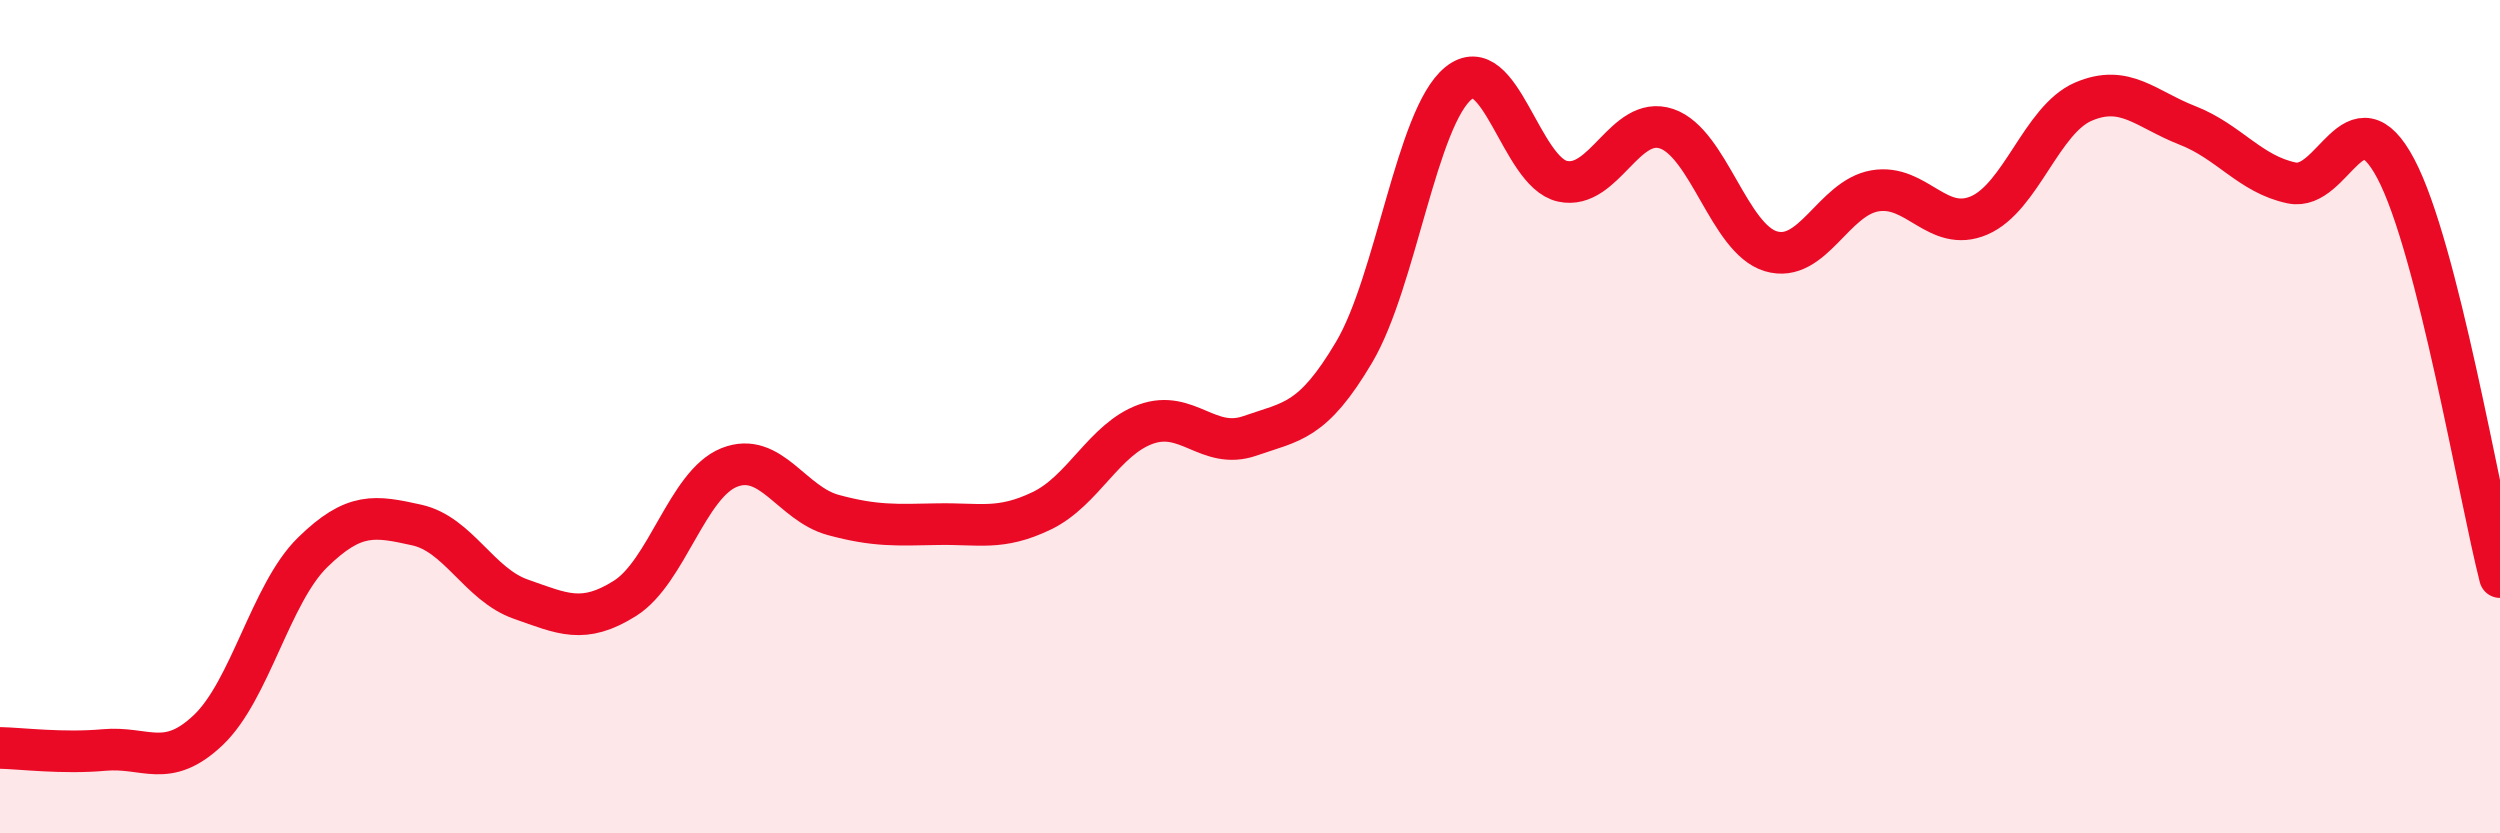 
    <svg width="60" height="20" viewBox="0 0 60 20" xmlns="http://www.w3.org/2000/svg">
      <path
        d="M 0,17.95 C 0.5,17.96 1.5,18.09 2.5,18 C 3.5,17.91 4,18.47 5,17.52 C 6,16.57 6.5,14.24 7.5,13.26 C 8.5,12.28 9,12.38 10,12.6 C 11,12.82 11.5,14.03 12.5,14.38 C 13.5,14.73 14,14.99 15,14.36 C 16,13.73 16.5,11.62 17.5,11.22 C 18.5,10.82 19,12.09 20,12.36 C 21,12.63 21.5,12.6 22.5,12.58 C 23.5,12.56 24,12.74 25,12.26 C 26,11.78 26.5,10.54 27.5,10.18 C 28.5,9.82 29,10.81 30,10.46 C 31,10.11 31.5,10.14 32.5,8.45 C 33.5,6.76 34,2.82 35,2 C 36,1.18 36.5,4.13 37.5,4.35 C 38.5,4.57 39,2.75 40,3.09 C 41,3.43 41.5,5.73 42.5,6.03 C 43.5,6.33 44,4.75 45,4.58 C 46,4.41 46.5,5.6 47.5,5.17 C 48.5,4.74 49,2.87 50,2.44 C 51,2.01 51.5,2.62 52.5,3.01 C 53.5,3.4 54,4.18 55,4.39 C 56,4.6 56.5,2.16 57.5,4.05 C 58.5,5.94 59.5,11.89 60,13.85L60 20L0 20Z"
        fill="#EB0A25"
        opacity="0.1"
        stroke-linecap="round"
        stroke-linejoin="round"
      />
      <path
        d="M 0,17.95 C 0.5,17.96 1.5,18.09 2.5,18 C 3.5,17.91 4,18.47 5,17.52 C 6,16.57 6.5,14.24 7.5,13.26 C 8.5,12.28 9,12.38 10,12.6 C 11,12.82 11.5,14.03 12.5,14.38 C 13.5,14.73 14,14.99 15,14.36 C 16,13.73 16.5,11.62 17.5,11.22 C 18.5,10.82 19,12.09 20,12.36 C 21,12.63 21.5,12.6 22.5,12.58 C 23.5,12.56 24,12.74 25,12.26 C 26,11.78 26.5,10.54 27.5,10.18 C 28.5,9.82 29,10.81 30,10.46 C 31,10.11 31.5,10.14 32.5,8.45 C 33.5,6.76 34,2.82 35,2 C 36,1.18 36.5,4.13 37.5,4.35 C 38.5,4.57 39,2.75 40,3.09 C 41,3.43 41.5,5.73 42.5,6.03 C 43.5,6.33 44,4.75 45,4.58 C 46,4.41 46.5,5.6 47.5,5.17 C 48.5,4.74 49,2.87 50,2.44 C 51,2.01 51.5,2.62 52.5,3.01 C 53.5,3.4 54,4.18 55,4.39 C 56,4.6 56.5,2.16 57.5,4.05 C 58.5,5.94 59.5,11.89 60,13.85"
        stroke="#EB0A25"
        stroke-width="1"
        fill="none"
        stroke-linecap="round"
        stroke-linejoin="round"
      />
    </svg>
  